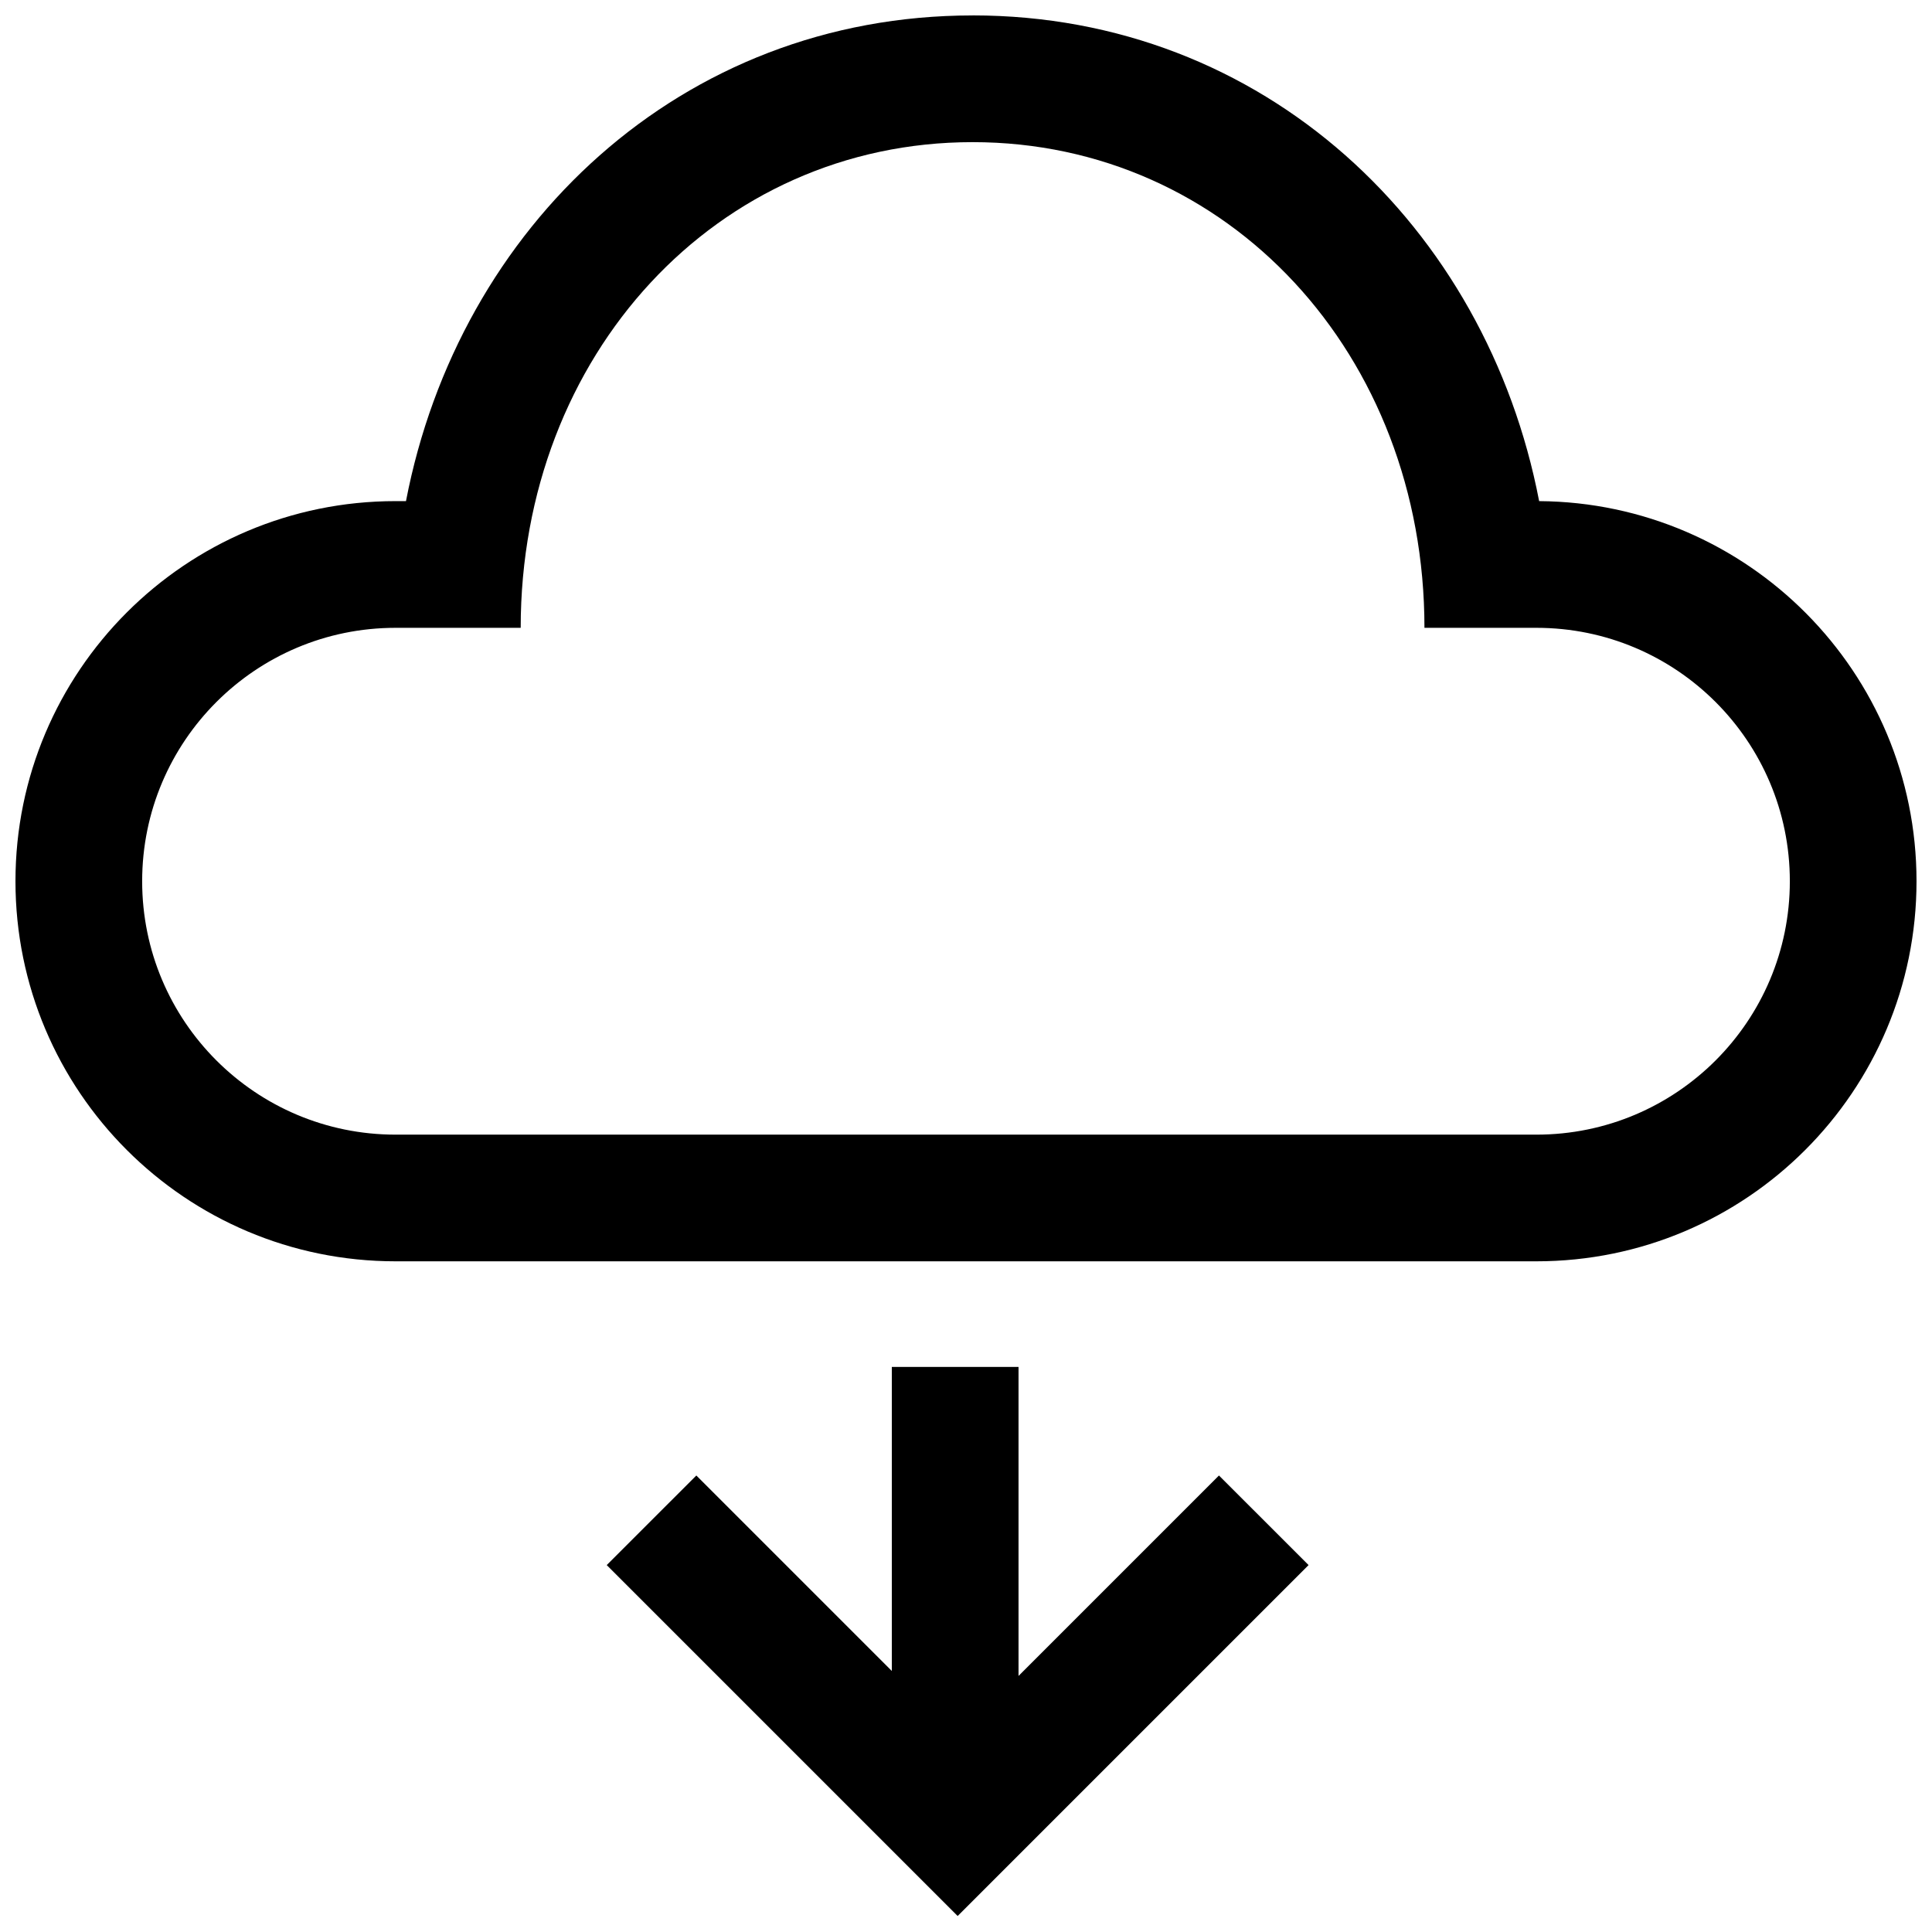 <?xml version="1.0" encoding="UTF-8"?>
<!-- Uploaded to: SVG Find, www.svgrepo.com, Generator: SVG Find Mixer Tools -->
<svg width="800px" height="800px" version="1.1" viewBox="144 144 512 512" xmlns="http://www.w3.org/2000/svg">
 <defs>
  <clipPath id="a">
   <path d="m148.09 148.09h503.81v503.81h-503.81z"/>
  </clipPath>
 </defs>
 <g clip-path="url(#a)">
  <path d="m401.74 181.67c-67.82 0-119.75 56.363-119.75 128.71h-33.16c-37.09 0-67.156 30.066-67.156 67.156 0 37.09 30.066 67.156 67.156 67.156h302.34c37.09 0 67.156-30.066 67.156-67.156 0-37.09-30.066-67.156-67.156-67.156h-29.676c0-72.352-51.93-128.71-119.75-128.71zm0-33.578c-77.258 0-136.15 55.965-150.15 128.71h-2.762c-55.633 0-100.73 45.102-100.73 100.73 0 55.633 45.102 100.73 100.73 100.73h302.34c55.637 0 100.73-45.102 100.73-100.73 0-55.391-44.711-100.34-100.01-100.73-13.996-72.754-72.887-128.72-150.15-128.72zm-21.398 358.16v80.574l-51.805-51.805-23.746 23.742 69.254 69.25 23.742 23.746 23.742-23.746 69.254-69.25-23.746-23.742-53.117 53.117v-81.887z" fill-rule="evenodd"/>
 </g>
</svg>